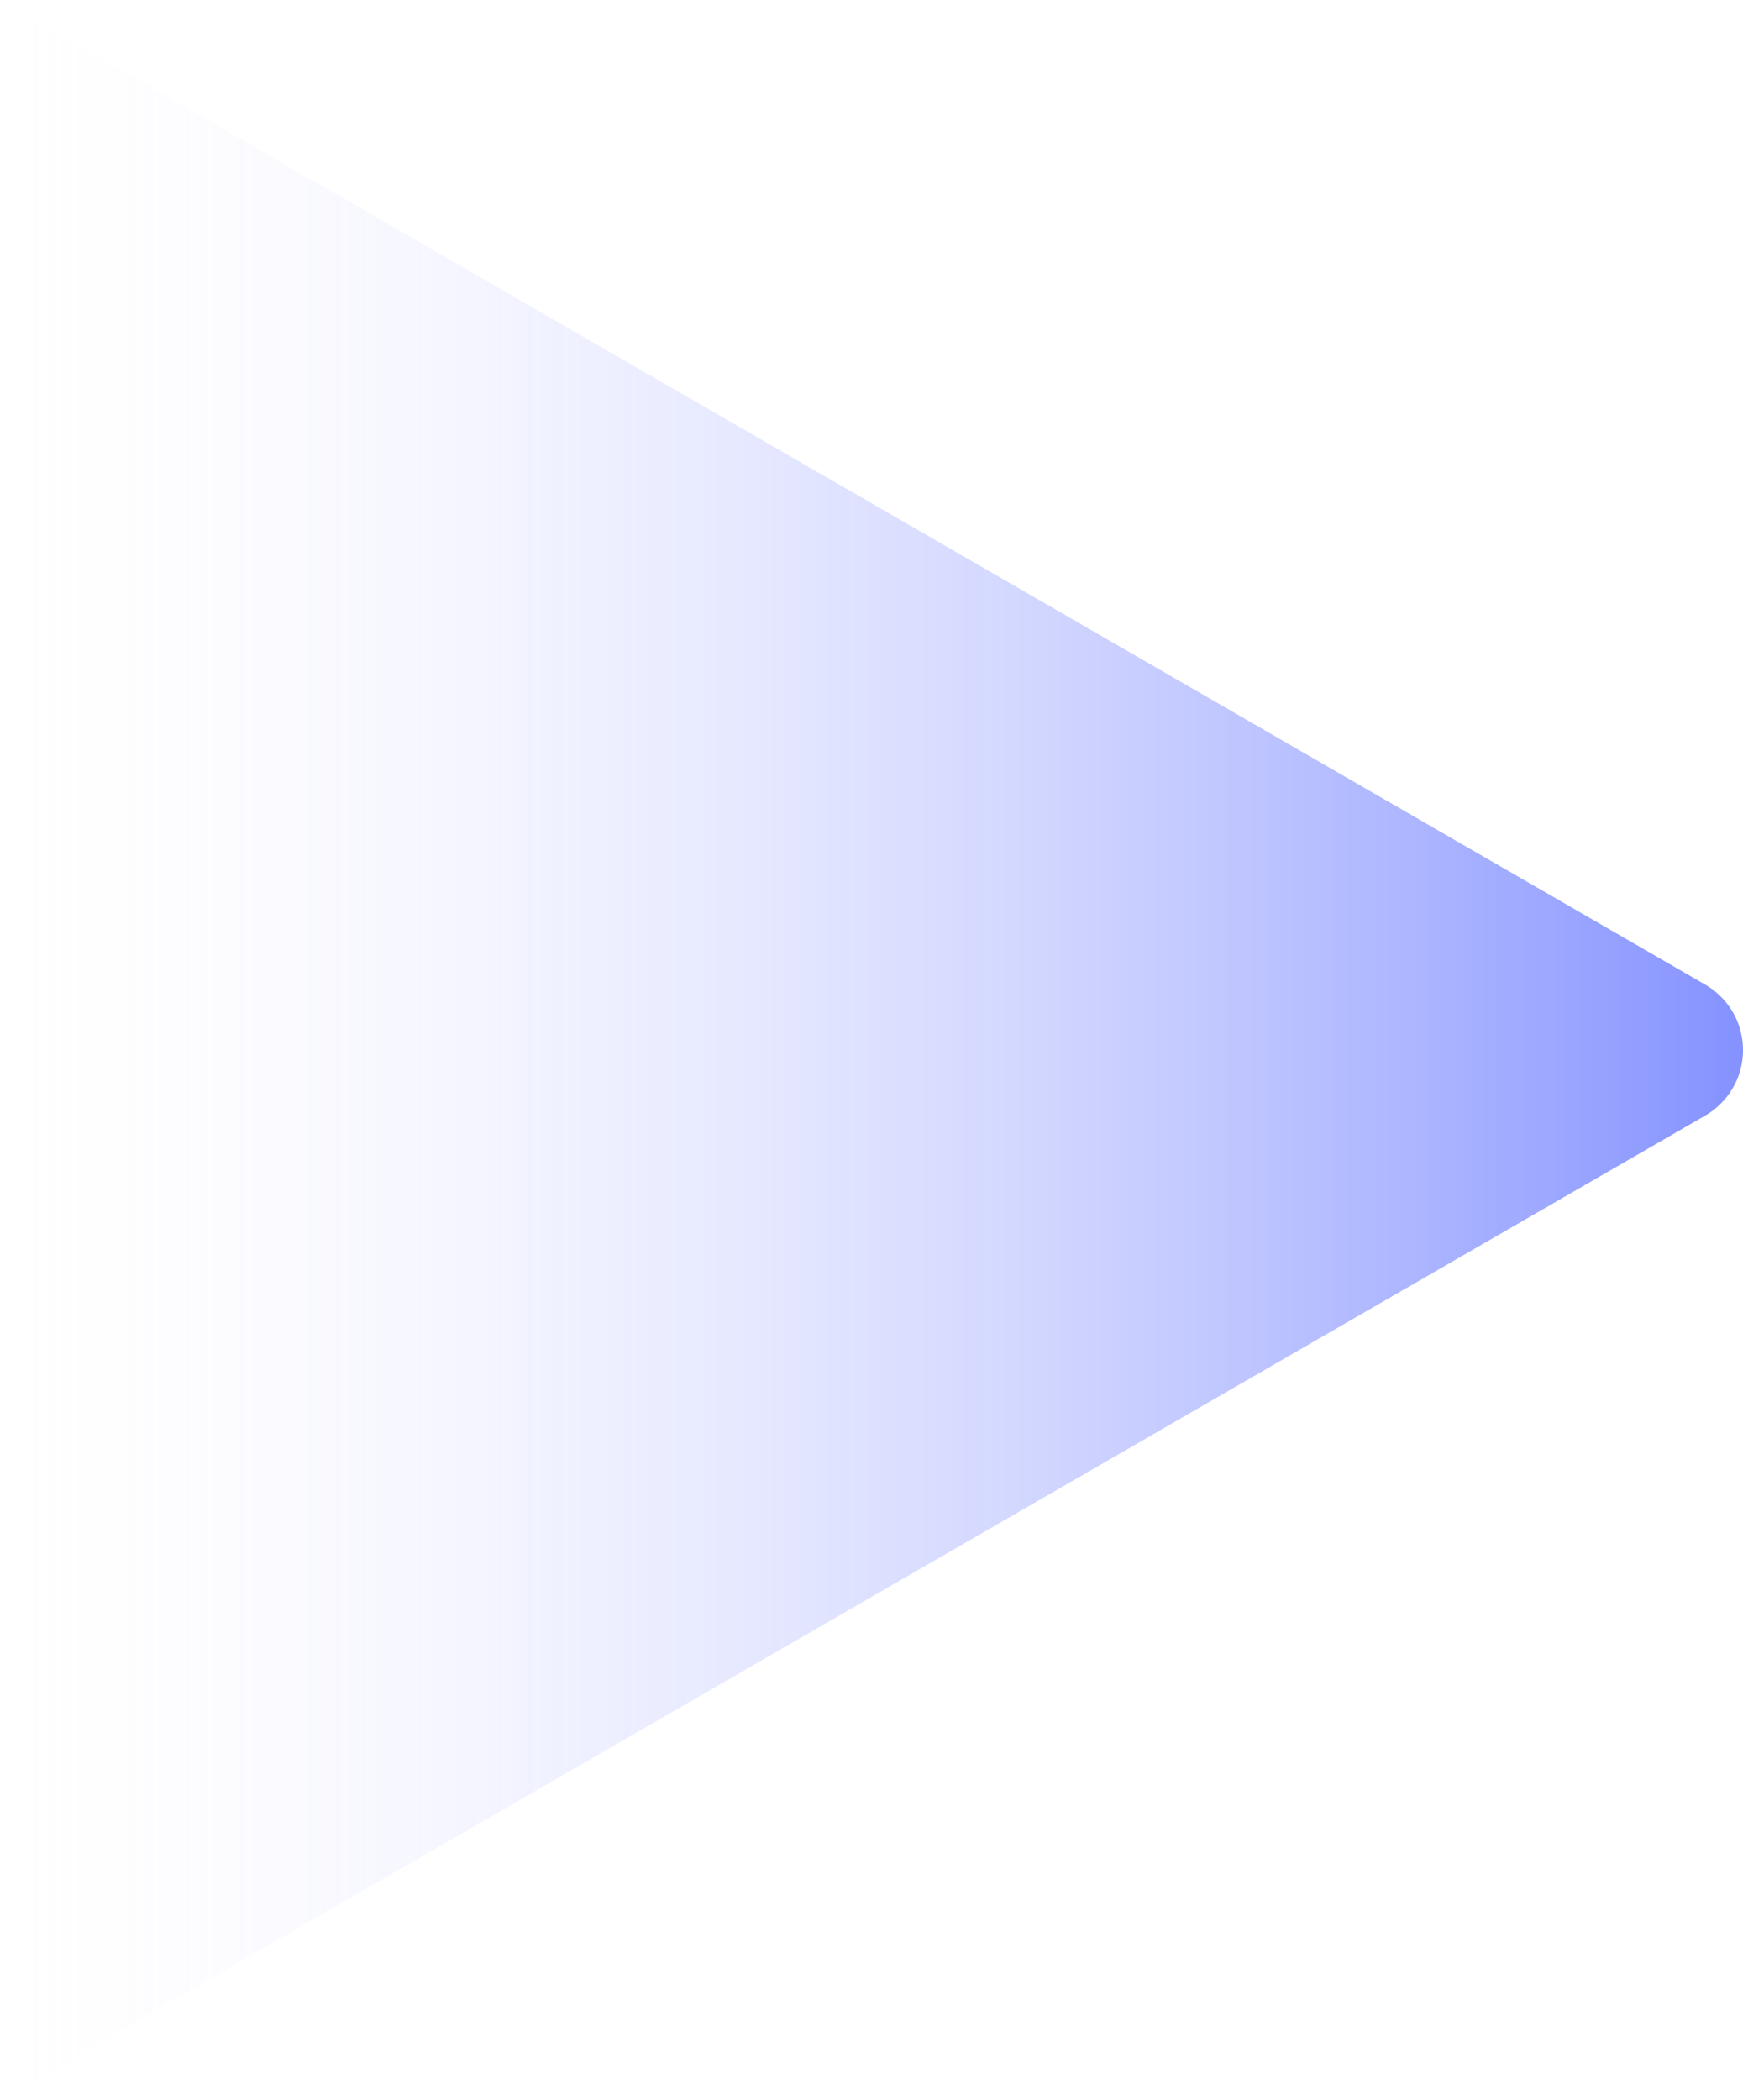 <svg xmlns="http://www.w3.org/2000/svg" viewBox="0 0 211.36 254.66">
  <defs>
    <linearGradient id="a" x2="211.36" y1="127.33" y2="127.33" gradientUnits="userSpaceOnUse">
      <stop offset="0" stop-color="#e9eafe" stop-opacity="0"/>
      <stop offset="1" stop-color="#0924ff"/>
    </linearGradient>
  </defs>
  <path fill="url(#a)" d="M206.77 119.39L0 0v254.66l206.77-119.38a9.17 9.17 0 000-15.89z" opacity=".5"/>
</svg>
